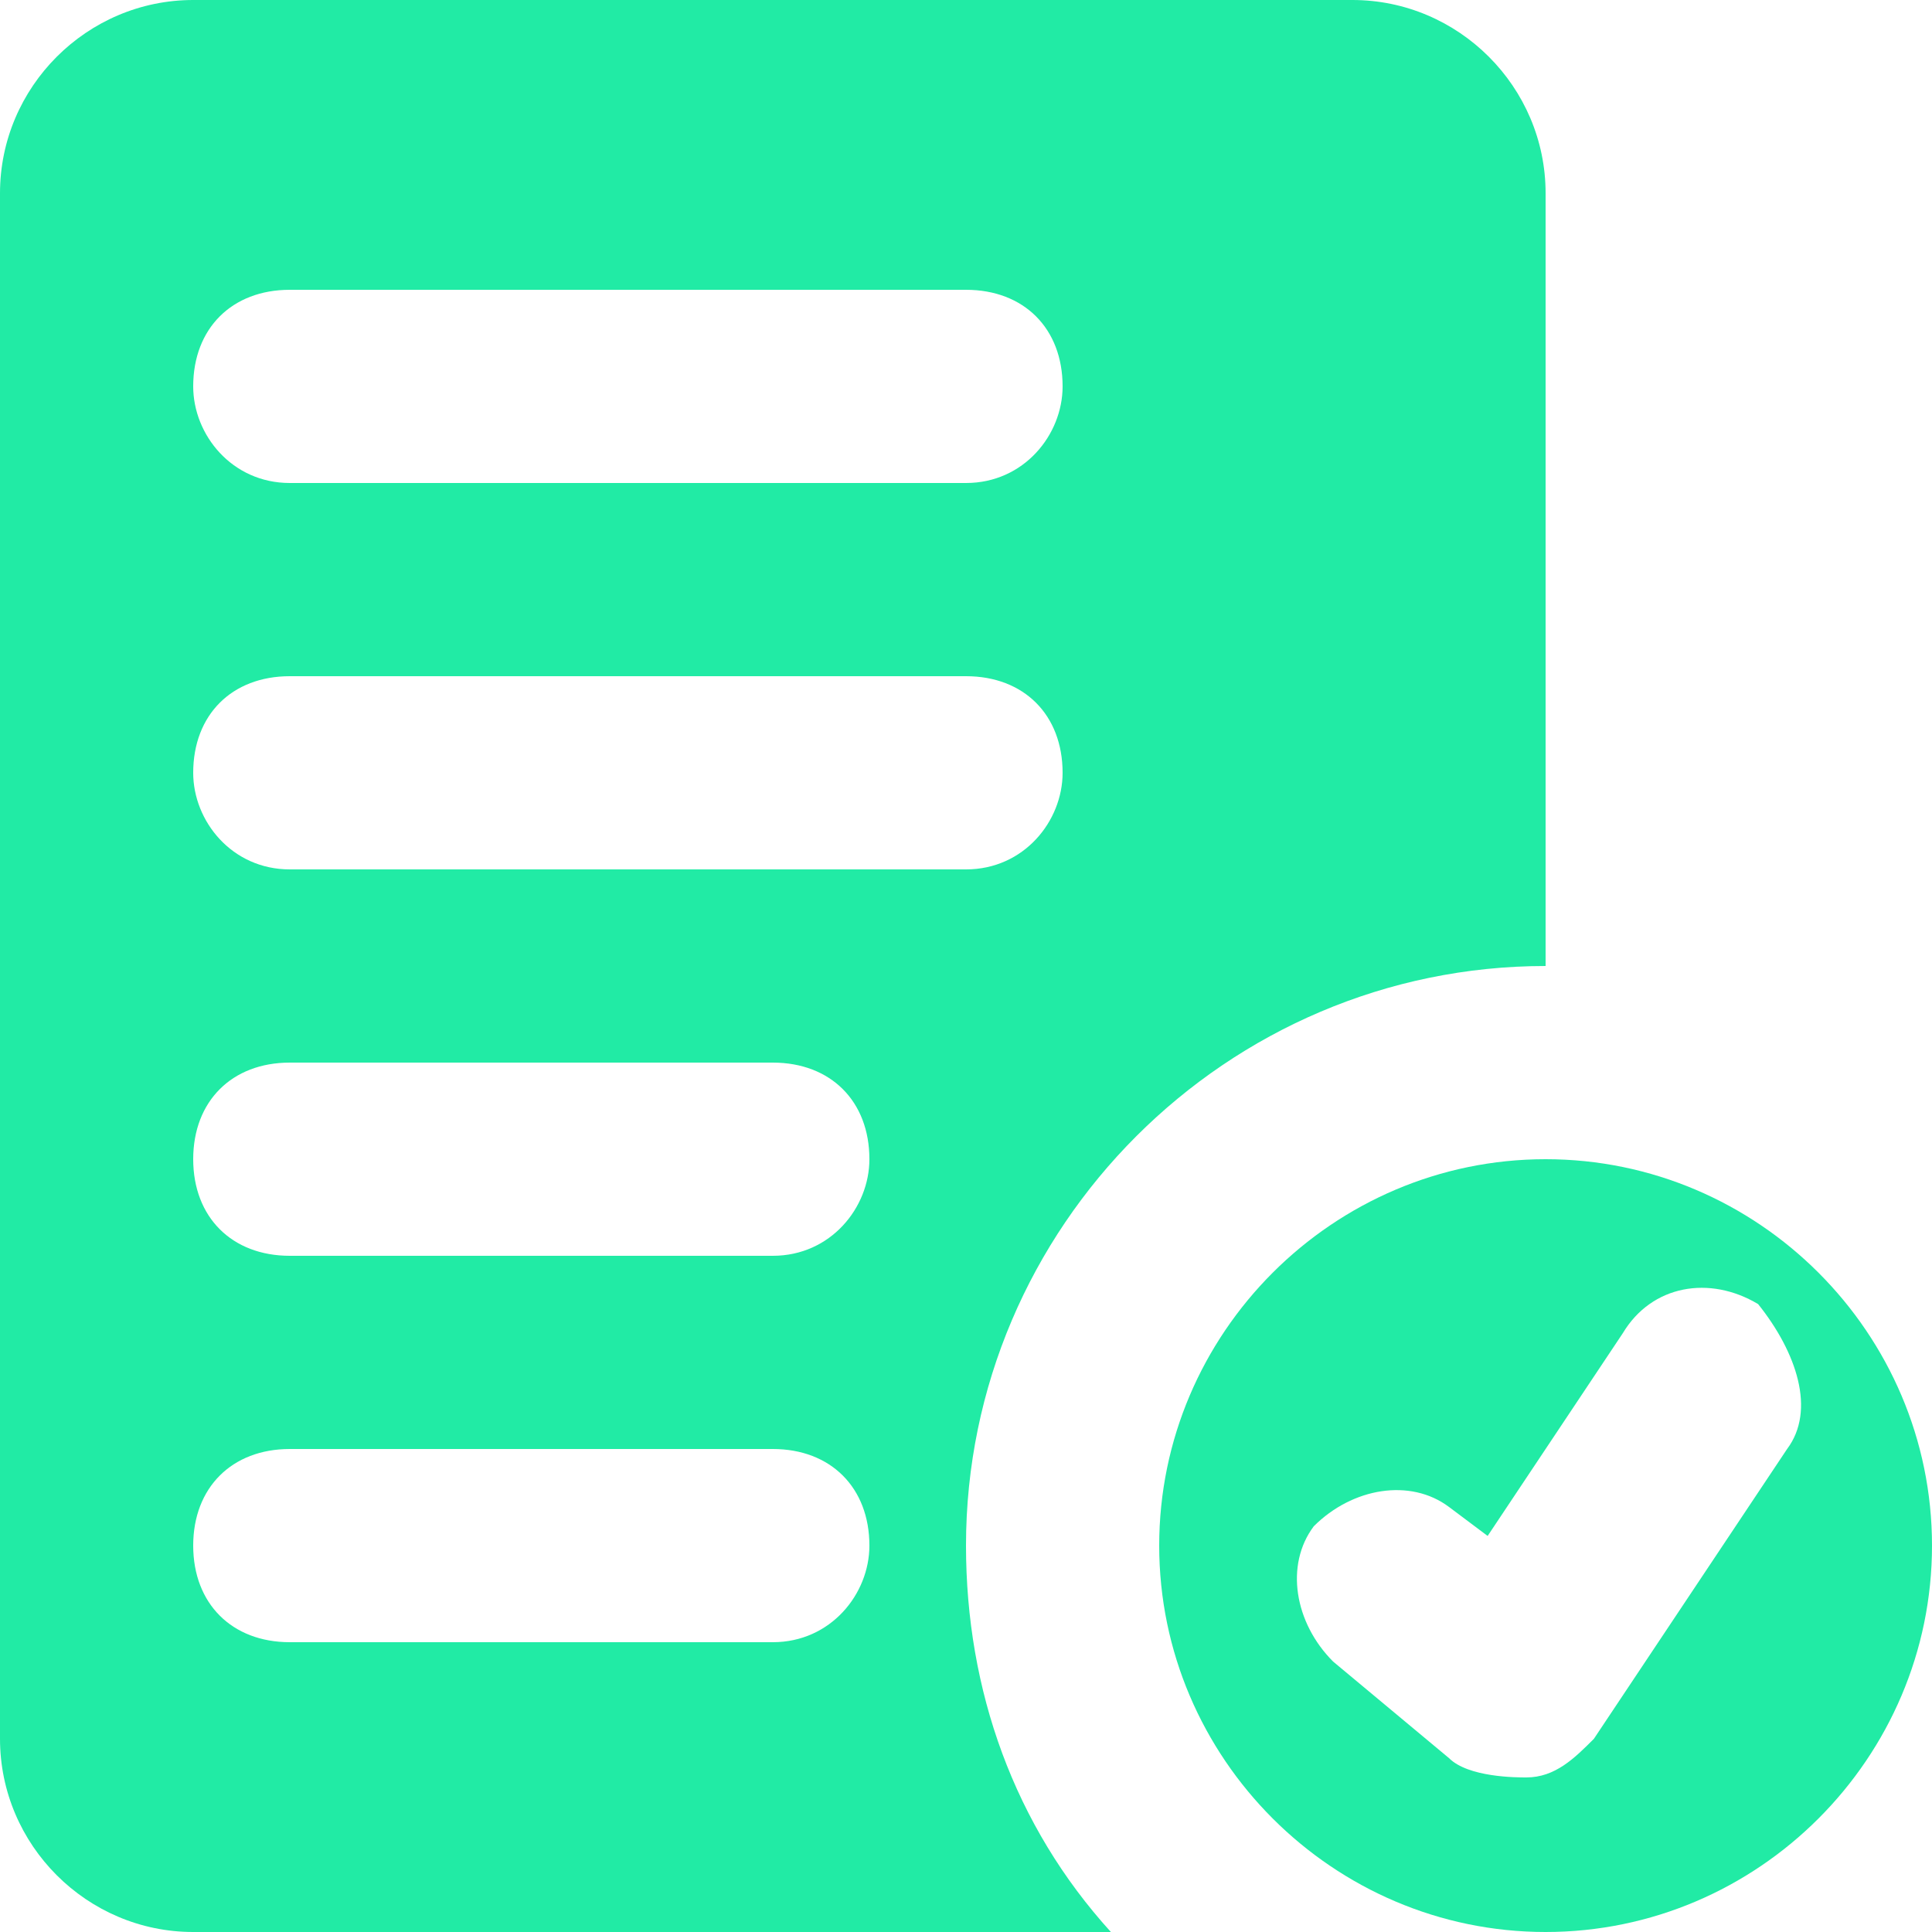 <svg height='100px' width='100px'  fill="#21eba5" xmlns="http://www.w3.org/2000/svg" xmlns:xlink="http://www.w3.org/1999/xlink" version="1.1" x="0px" y="0px" viewBox="0 0 20 20" enable-background="new 0 0 20 20" xml:space="preserve"><g><path d="M16,12c-2.2,0-4,1.8-4,4c0,2.2,1.8,4,4,4c2.2,0,4-1.8,4-4C20,13.8,18.2,12,16,12z M18.5,15l-2,3c-0.2,0.2-0.4,0.4-0.7,0.4   c-0.1,0-0.6,0-0.8-0.2l-1.2-1c-0.4-0.4-0.5-1-0.2-1.4c0.4-0.4,1-0.5,1.4-0.2l0.4,0.3l1.4-2.1c0.3-0.5,0.9-0.6,1.4-0.3   C18.6,14,18.8,14.6,18.5,15z"></path><path d="M14,0H2C0.9,0,0,0.9,0,2v16c0,1.1,0.9,2,2,2h9.5c-1-1.1-1.5-2.5-1.5-4c0-3.3,2.7-6,6-6V2C16,0.9,15.1,0,14,0z M8,17H3   c-0.6,0-1-0.4-1-1c0-0.6,0.4-1,1-1h5c0.6,0,1,0.4,1,1C9,16.5,8.6,17,8,17z M8,13H3c-0.6,0-1-0.4-1-1c0-0.6,0.4-1,1-1h5   c0.6,0,1,0.4,1,1C9,12.5,8.6,13,8,13z M10,9H3C2.4,9,2,8.5,2,8c0-0.6,0.4-1,1-1h7c0.6,0,1,0.4,1,1C11,8.5,10.6,9,10,9z M10,5H3   C2.4,5,2,4.5,2,4c0-0.6,0.4-1,1-1h7c0.6,0,1,0.4,1,1C11,4.5,10.6,5,10,5z"></path></g></svg>